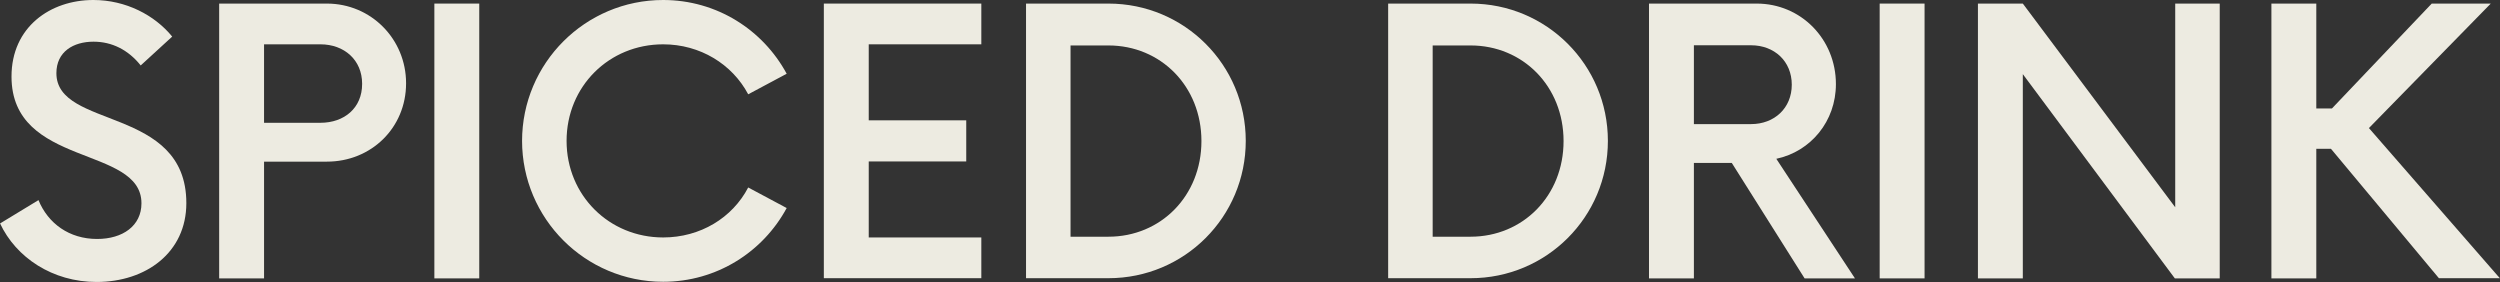 <?xml version="1.0" encoding="UTF-8"?>
<svg id="Layer_2" data-name="Layer 2" xmlns="http://www.w3.org/2000/svg" viewBox="0 0 132.55 14.95">
  <rect x="0" y="0" width="132.55" height="14.95" fill="#333333" stroke="none"/>
  <defs>
    <style>
      .cls-1 {
        fill:rgb(237, 235, 225);
      }
    </style>
  </defs>
  <g id="Layer_1-2" data-name="Layer 1">
    <g>
      <path class="cls-1" d="M0,11.85l2.04-1.24c.51,1.24,1.63,2.06,3.11,2.06,1.36,0,2.35-.7,2.35-1.89,0-3.08-6.89-1.89-6.89-6.72C.61,1.43,2.67,0,4.95,0c1.72,0,3.25,.8,4.18,1.94l-1.67,1.53c-.66-.83-1.53-1.26-2.5-1.26-1.07,0-1.97,.53-1.97,1.67,0,2.99,6.89,1.72,6.89,6.89,0,2.62-2.14,4.18-4.76,4.18-2.33,0-4.27-1.29-5.12-3.11Z"/>
      <path class="cls-1" d="M21.53,4.42c0,2.35-1.84,4.15-4.2,4.15h-3.33v6.19h-2.38V.19h5.71c2.35,0,4.2,1.89,4.2,4.22Zm-2.33,.02c0-1.26-.95-2.09-2.21-2.09h-2.99V6.51h2.99c1.26,0,2.21-.78,2.21-2.06Z"/>
      <path class="cls-1" d="M23.03,.19h2.38V14.76h-2.38V.19Z"/>
      <path class="cls-1" d="M27.68,7.48c0-4.13,3.35-7.48,7.48-7.48,2.84,0,5.29,1.58,6.55,3.91l-2.04,1.09c-.85-1.6-2.55-2.65-4.51-2.65-2.87,0-5.12,2.23-5.12,5.12s2.26,5.12,5.12,5.12c1.97,0,3.67-1.04,4.51-2.65l2.04,1.09c-1.26,2.33-3.71,3.91-6.55,3.91-4.13,0-7.48-3.35-7.48-7.48Z"/>
      <path class="cls-1" d="M46.06,2.35V6.38h5.17v2.18h-5.17v4.03h5.97v2.16h-8.35V.19h8.35V2.35h-5.97Z"/>
      <path class="cls-1" d="M54.4,.19h4.37c4.03,0,7.28,3.25,7.28,7.28s-3.25,7.28-7.28,7.28h-4.37V.19Zm4.37,12.36c2.77,0,4.93-2.16,4.93-5.07s-2.16-5.07-4.93-5.07h-2.01V12.55h2.01Z"/>
      <path class="cls-1" d="M73.6,.19h4.37c4.03,0,7.28,3.25,7.28,7.28s-3.25,7.28-7.28,7.28h-4.37V.19Zm4.37,12.36c2.77,0,4.93-2.16,4.93-5.07s-2.16-5.07-4.93-5.07h-2.01V12.55h2.01Z"/>
      <path class="cls-1" d="M98.35,14.76h-2.67l-3.86-6.12h-2.01v6.12h-2.38V.19h5.71c2.35,0,4.2,1.89,4.2,4.27,0,1.97-1.33,3.57-3.16,3.96l4.17,6.34Zm-5.51-8.18c1.24,0,2.16-.85,2.16-2.09s-.92-2.09-2.16-2.09h-3.03V6.58h3.03Z"/>
      <path class="cls-1" d="M99.66,.19h2.38V14.76h-2.38V.19Z"/>
      <path class="cls-1" d="M117.69,.19V14.76h-2.38l-8.06-10.83V14.76h-2.38V.19h2.38l8.08,10.8V.19h2.35Z"/>
      <path class="cls-1" d="M123.59,7.89h-.78v6.87h-2.38V.19h2.38V5.75h.83L128.93,.19h3.13l-6.46,6.6,6.94,7.96h-3.23l-5.73-6.87Z"/>
    </g>
  </g>
</svg>